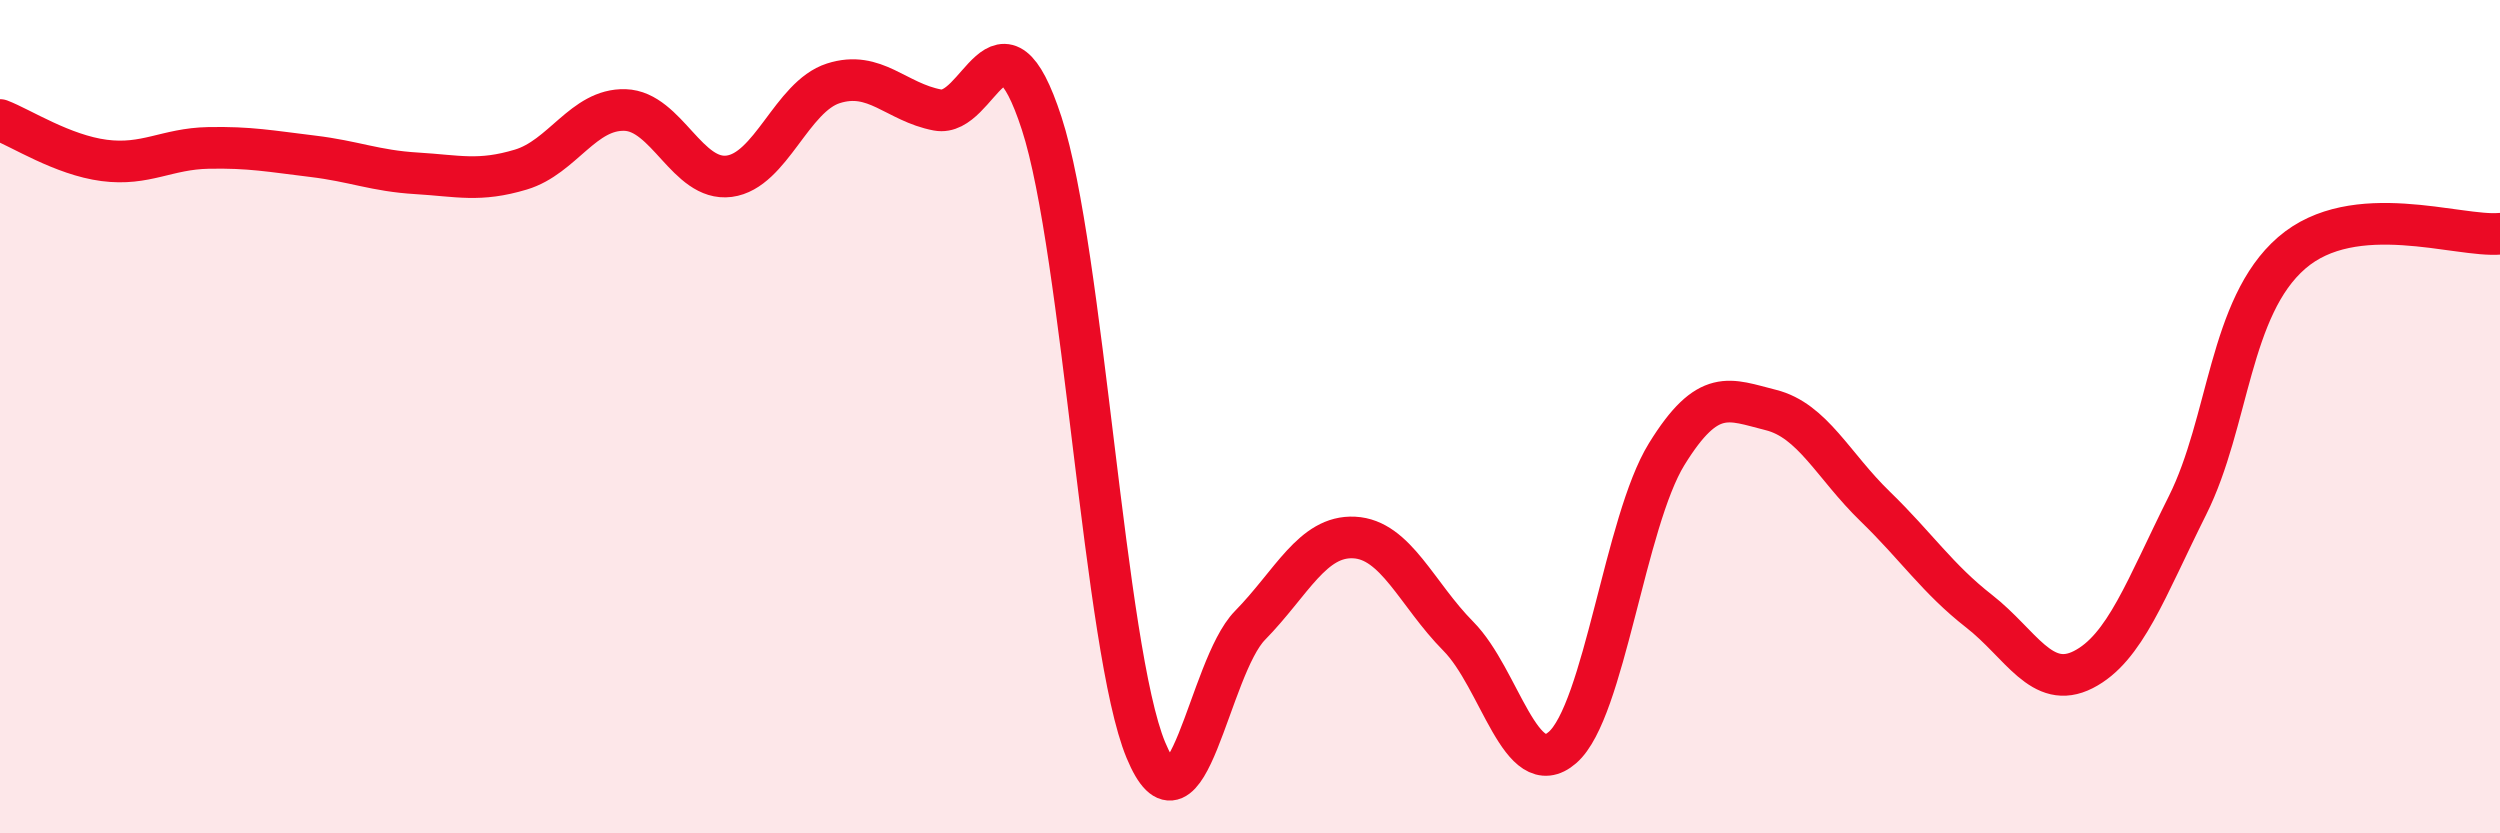 
    <svg width="60" height="20" viewBox="0 0 60 20" xmlns="http://www.w3.org/2000/svg">
      <path
        d="M 0,2.88 C 0.5,3.07 1.5,3.72 2.5,3.85 C 3.5,3.98 4,3.57 5,3.55 C 6,3.53 6.5,3.63 7.5,3.75 C 8.5,3.87 9,4.1 10,4.16 C 11,4.22 11.5,4.37 12.5,4.07 C 13.5,3.77 14,2.61 15,2.64 C 16,2.67 16.5,4.36 17.5,4.23 C 18.5,4.1 19,2.32 20,2 C 21,1.68 21.5,2.45 22.5,2.64 C 23.5,2.83 24,-0.11 25,2.96 C 26,6.03 26.5,15.59 27.5,18 C 28.5,20.41 29,16.03 30,15.01 C 31,13.99 31.5,12.85 32.5,12.9 C 33.5,12.95 34,14.26 35,15.27 C 36,16.28 36.5,18.81 37.5,17.94 C 38.5,17.07 39,12.52 40,10.9 C 41,9.28 41.5,9.59 42.5,9.84 C 43.5,10.09 44,11.18 45,12.15 C 46,13.12 46.5,13.89 47.5,14.67 C 48.5,15.45 49,16.58 50,16.07 C 51,15.56 51.5,14.13 52.5,12.13 C 53.5,10.13 53.5,7.37 55,6.07 C 56.5,4.77 59,5.7 60,5.61L60 20L0 20Z"
        fill="#EB0A25"
        opacity="0.1"
        stroke-linecap="round"
        stroke-linejoin="round"
      />
      <path
        d="M 0,2.88 C 0.5,3.07 1.5,3.72 2.5,3.85 C 3.5,3.98 4,3.57 5,3.55 C 6,3.53 6.5,3.63 7.5,3.75 C 8.5,3.87 9,4.1 10,4.16 C 11,4.22 11.5,4.37 12.5,4.07 C 13.5,3.77 14,2.61 15,2.64 C 16,2.67 16.5,4.36 17.5,4.23 C 18.5,4.1 19,2.32 20,2 C 21,1.68 21.5,2.45 22.5,2.64 C 23.5,2.83 24,-0.11 25,2.96 C 26,6.03 26.5,15.59 27.5,18 C 28.5,20.41 29,16.03 30,15.01 C 31,13.99 31.5,12.85 32.5,12.9 C 33.5,12.95 34,14.26 35,15.27 C 36,16.28 36.5,18.81 37.5,17.94 C 38.5,17.07 39,12.52 40,10.9 C 41,9.28 41.5,9.59 42.5,9.84 C 43.5,10.09 44,11.18 45,12.15 C 46,13.12 46.5,13.89 47.5,14.67 C 48.5,15.45 49,16.58 50,16.07 C 51,15.56 51.5,14.13 52.5,12.13 C 53.5,10.13 53.5,7.37 55,6.07 C 56.5,4.77 59,5.7 60,5.61"
        stroke="#EB0A25"
        stroke-width="1"
        fill="none"
        stroke-linecap="round"
        stroke-linejoin="round"
      />
    </svg>
  